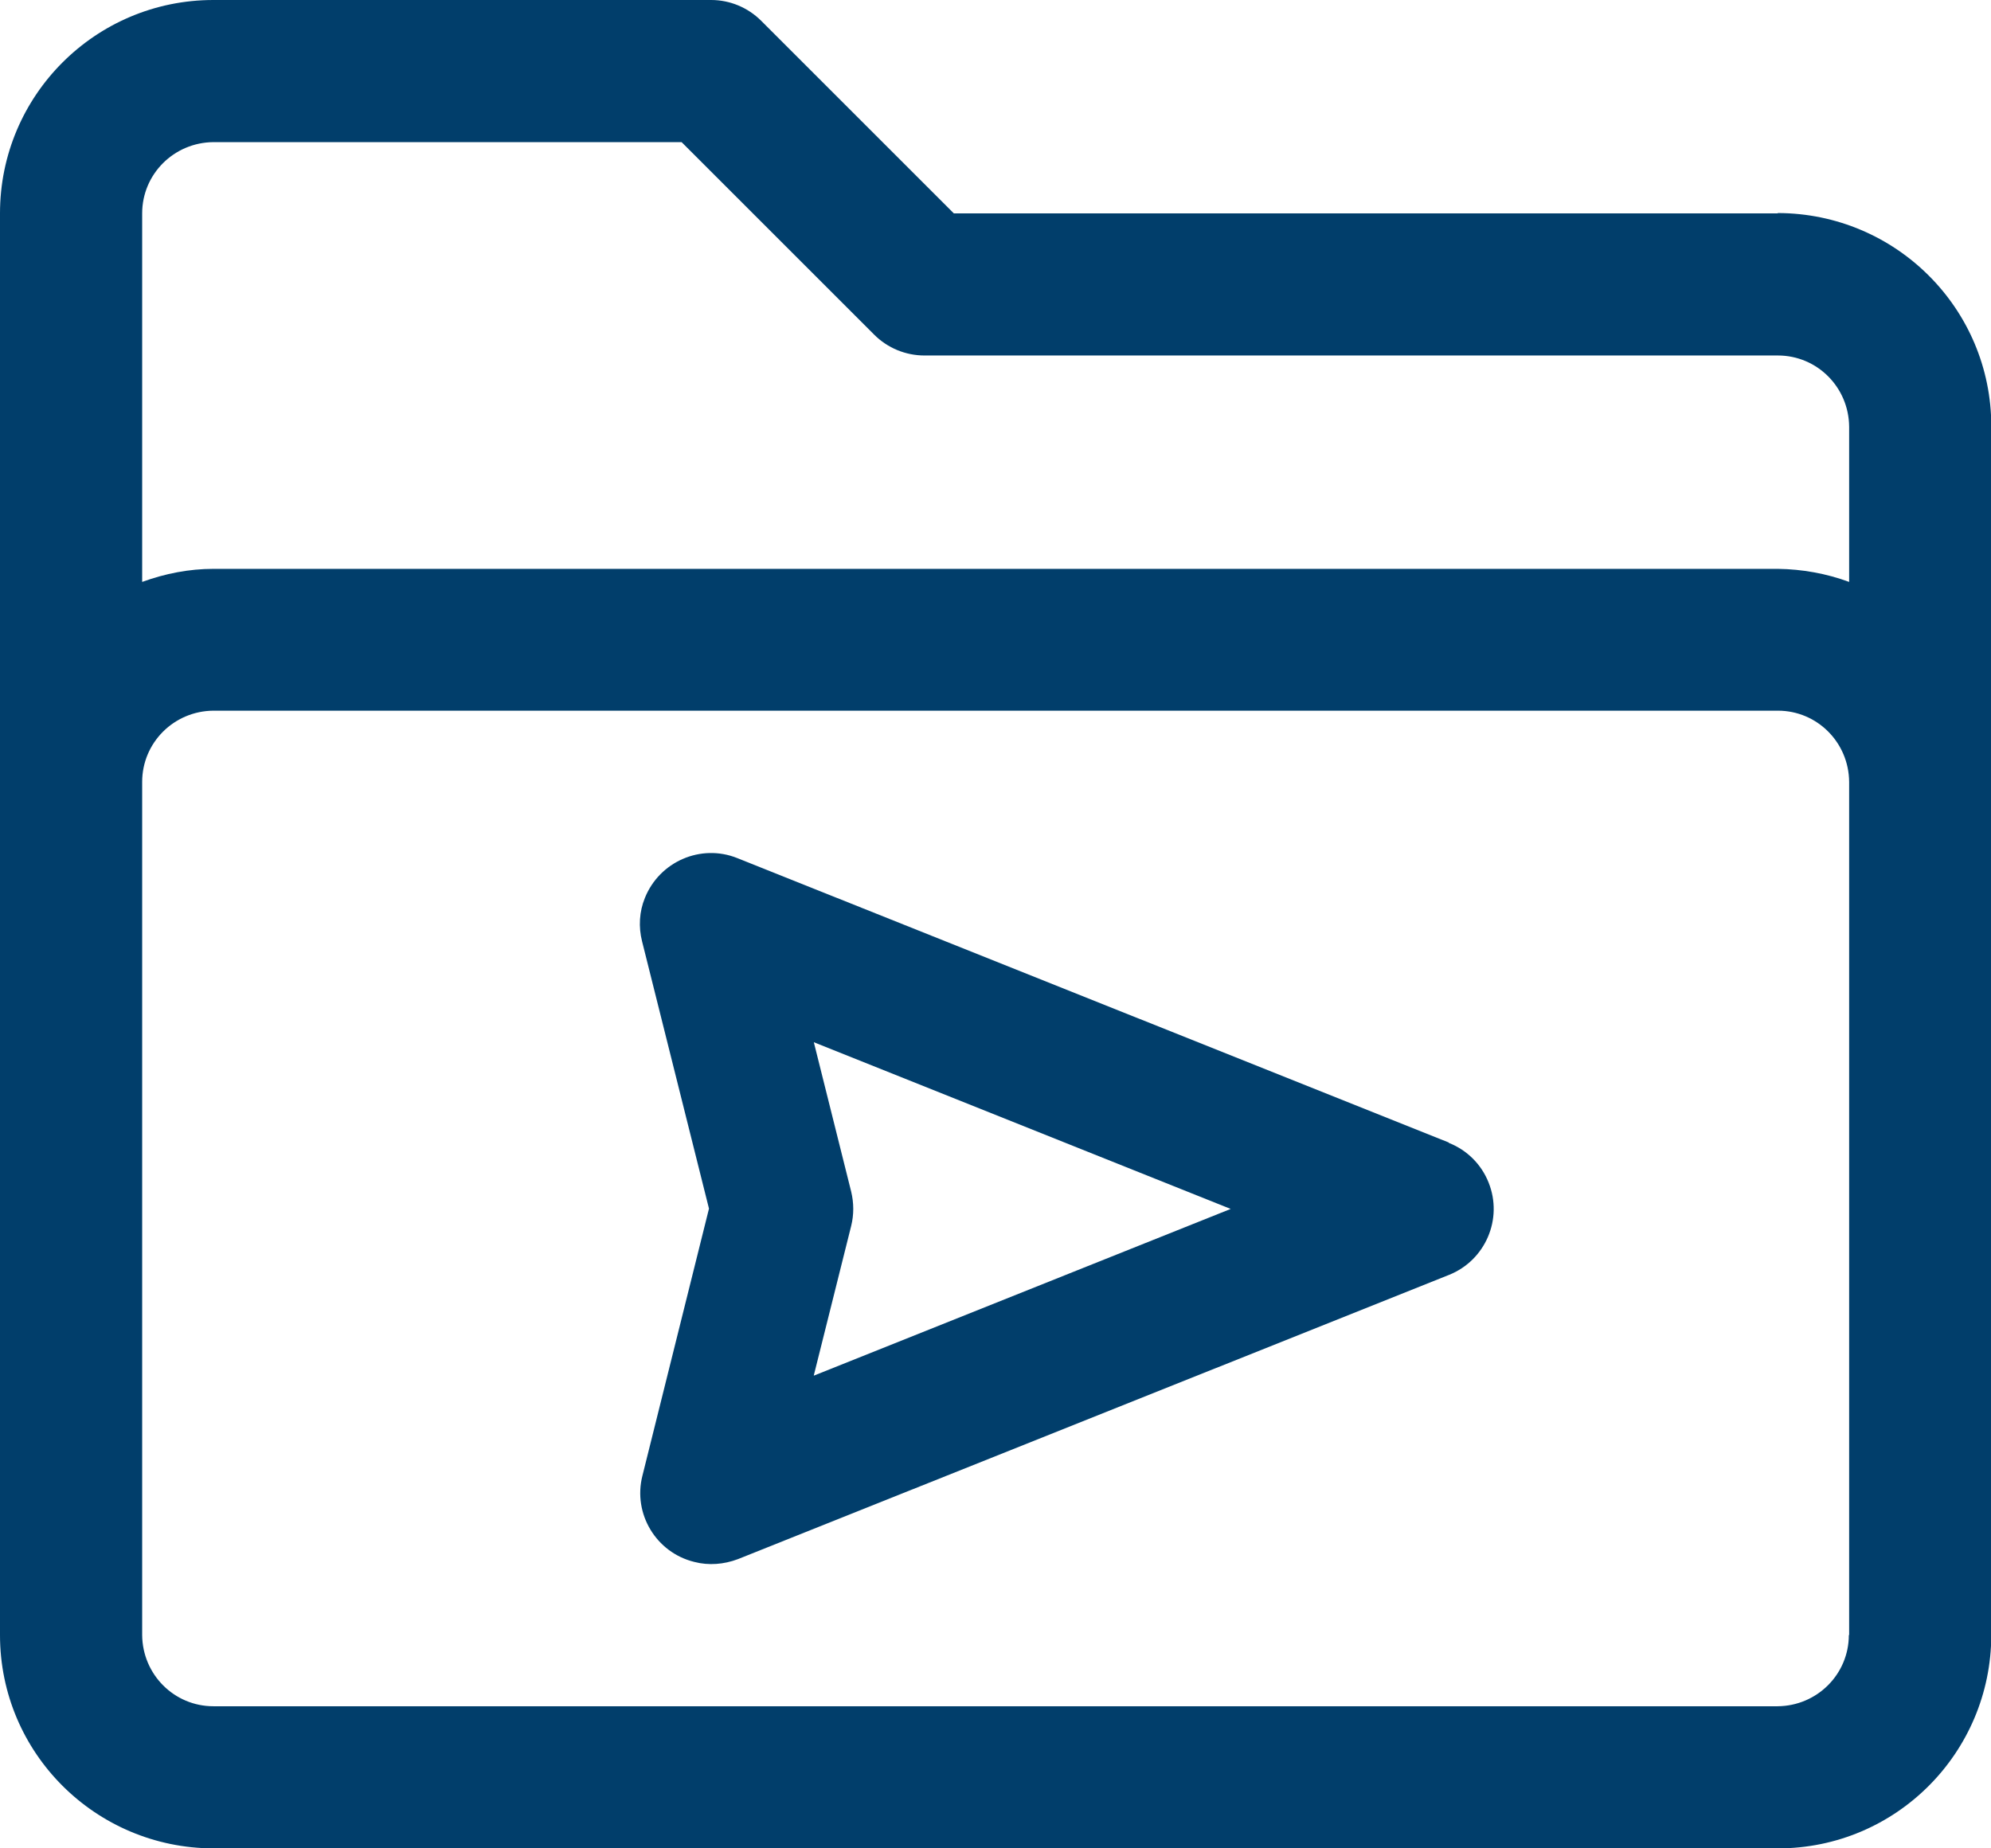 <?xml version="1.0" encoding="UTF-8"?>
<svg id="Layer_2" data-name="Layer 2" xmlns="http://www.w3.org/2000/svg" viewBox="0 0 64 59.43">
  <defs>
    <style>
      .cls-1 {
        fill: #013e6b;
      }
    </style>
  </defs>
  <g id="Layer_1-2" data-name="Layer 1">
    <g>
      <path class="cls-1" d="M57.14,6.86h-26.48L24.47.67C24.04.24,23.46,0,22.86,0H6.86C3.07,0,0,3.07,0,6.86v45.71c0,3.79,3.07,6.85,6.86,6.86h50.29c3.79,0,6.85-3.07,6.86-6.86V13.71c0-3.79-3.07-6.85-6.86-6.86ZM6.86,4.57h15.05l6.19,6.19c.43.43,1.01.67,1.62.67h27.43c1.26,0,2.28,1.02,2.29,2.29v4.99c-.73-.27-1.51-.41-2.29-.42H6.86c-.78,0-1.55.15-2.29.42V6.86c0-1.26,1.02-2.28,2.29-2.29ZM59.43,52.57c0,1.26-1.02,2.28-2.29,2.29H6.86c-1.26,0-2.28-1.02-2.29-2.29v-27.43c0-1.26,1.02-2.28,2.29-2.29h50.29c1.26,0,2.28,1.02,2.29,2.29v27.43Z"/>
      <path class="cls-1" d="M46.56,36.73l-22.86-9.14c-1.17-.47-2.5.11-2.97,1.28-.18.44-.21.93-.09,1.4l2.15,8.59-2.14,8.59c-.31,1.22.44,2.47,1.67,2.77.46.12.95.08,1.4-.09l22.86-9.14c1.17-.47,1.74-1.8,1.27-2.97-.23-.58-.69-1.04-1.27-1.27h0ZM26.16,44.22l1.2-4.8c.09-.36.09-.74,0-1.11l-1.2-4.8,13.4,5.36-13.4,5.36Z"/>
    </g>
  </g>
</svg>